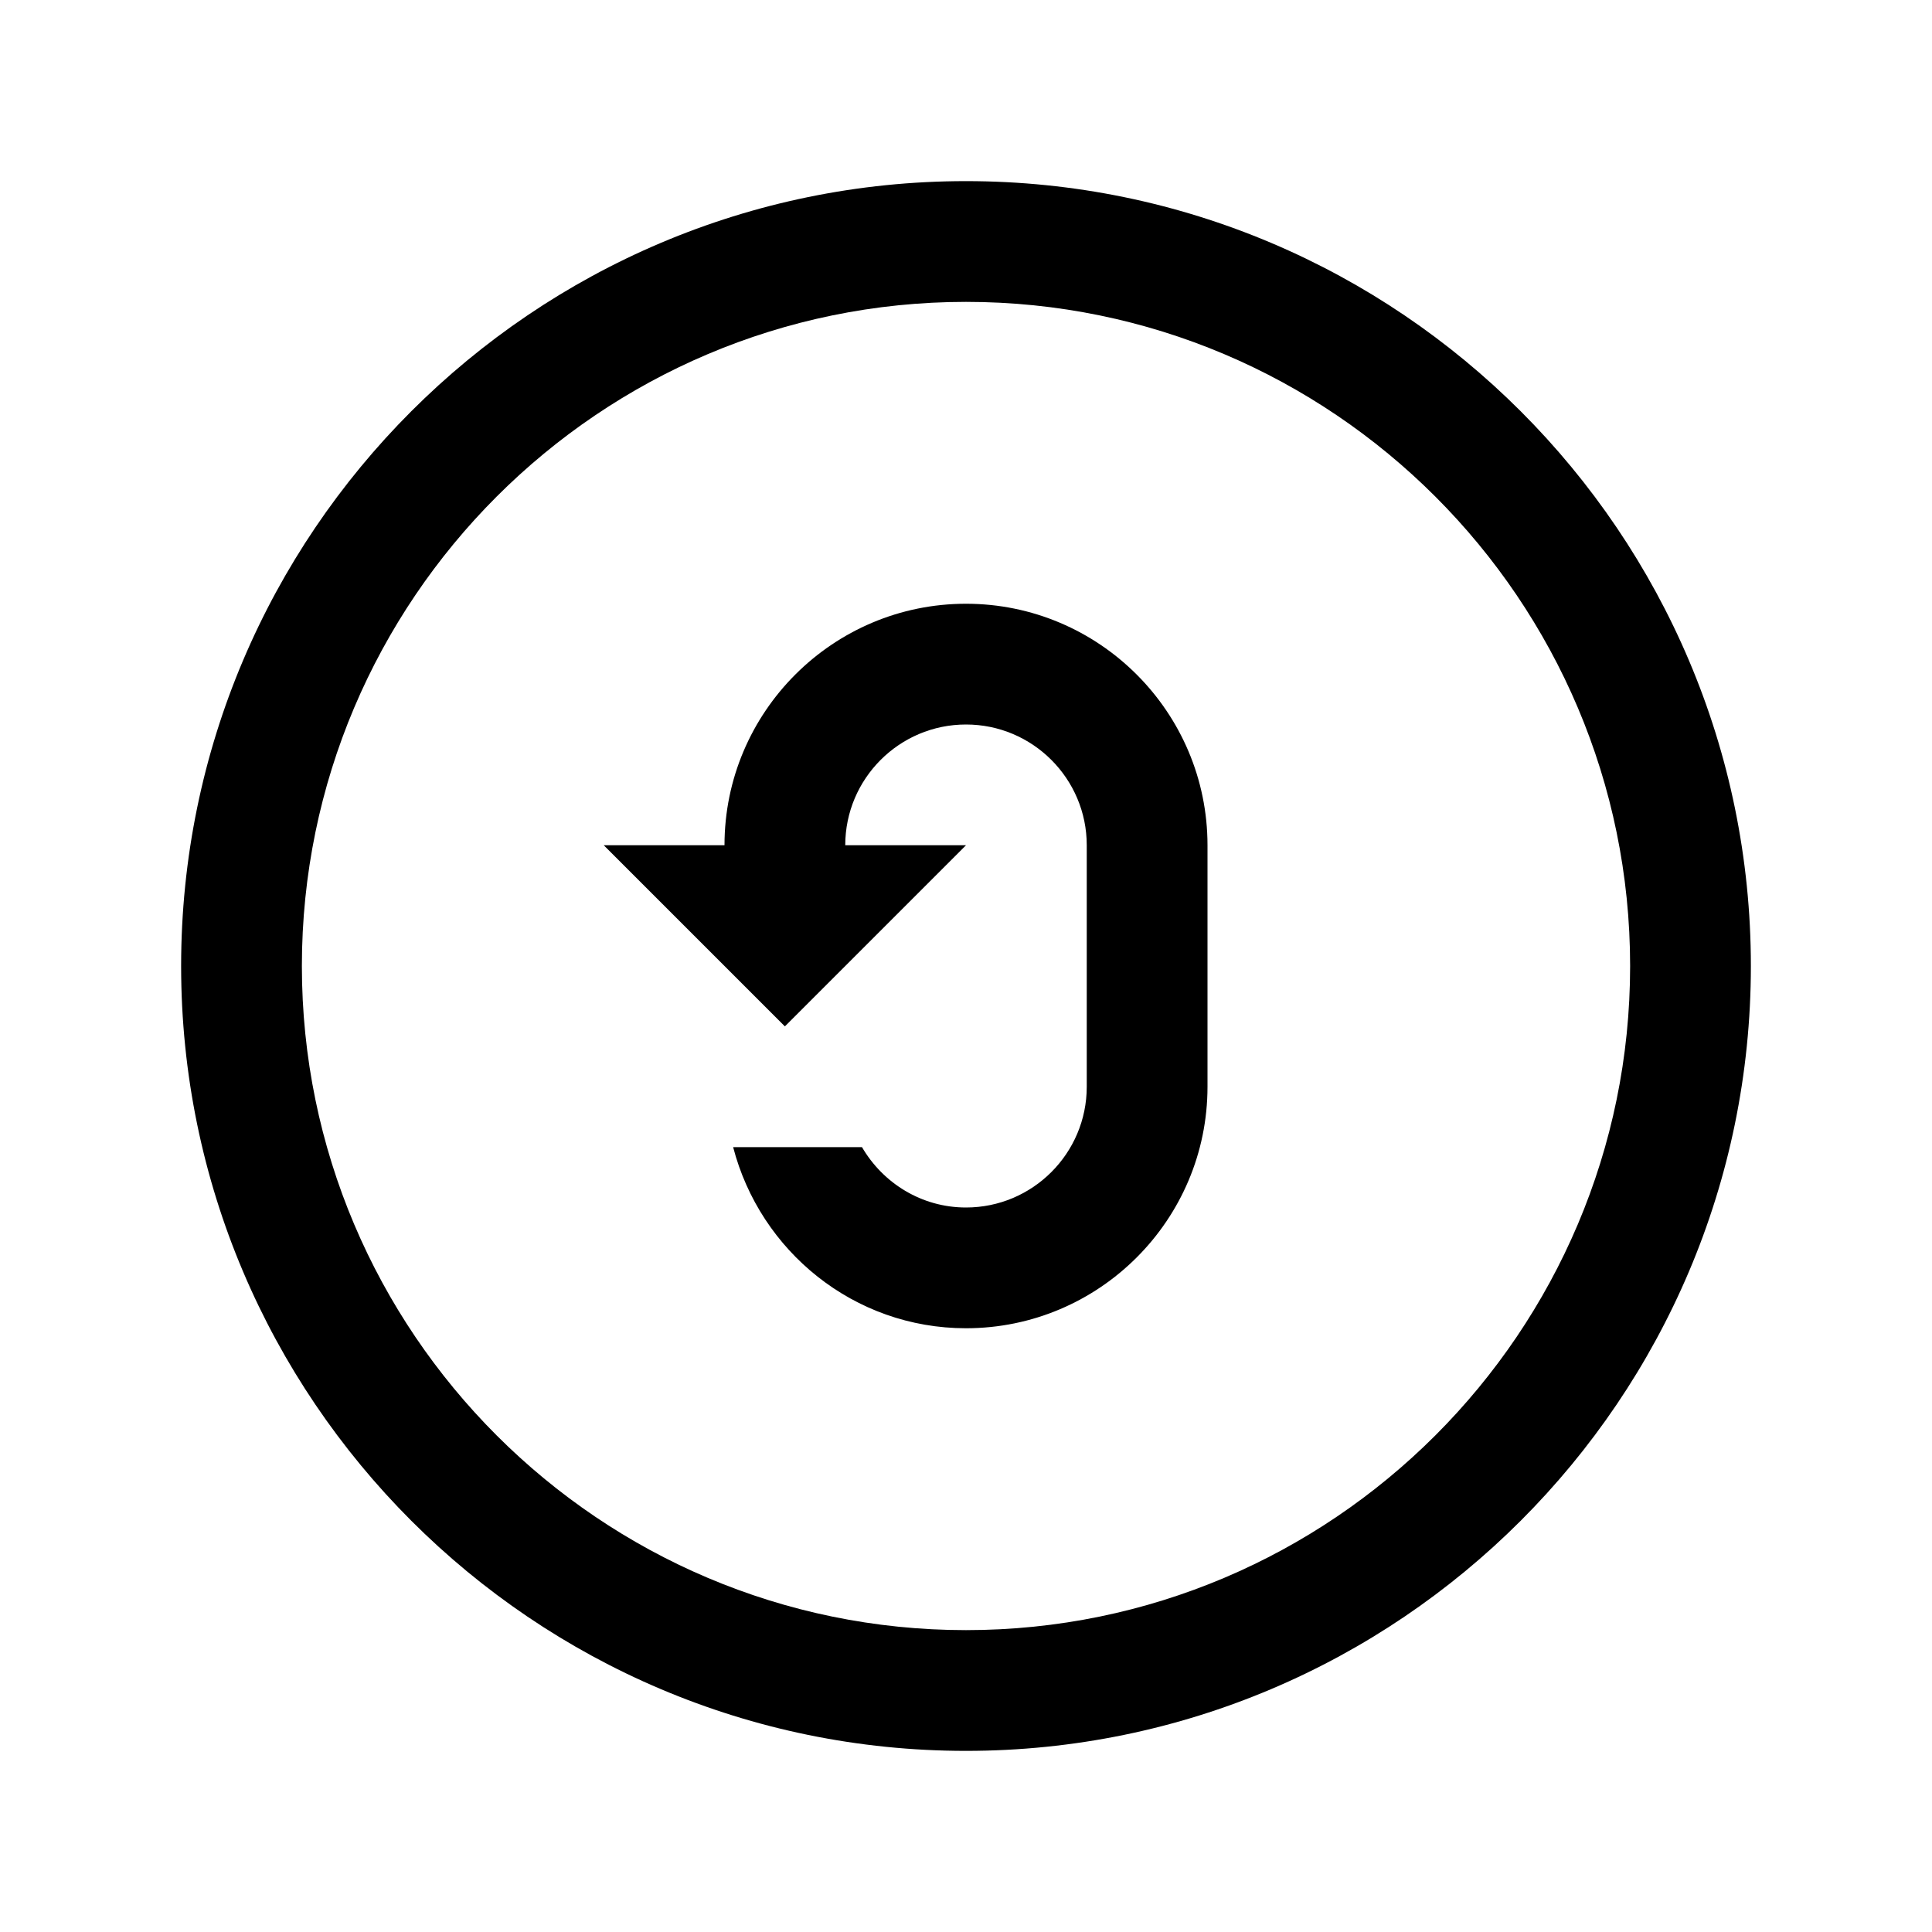<?xml version="1.0" encoding="utf-8"?>
<svg fill="#000000" width="800px" height="800px" viewBox="0 0 32 32" xmlns="http://www.w3.org/2000/svg"><path d="M 16 3 C 8.832 3 3 8.832 3 16 C 3 23.168 8.832 29 16 29 C 23.168 29 29 23.168 29 16 C 29 8.832 23.168 3 16 3 z M 16 5 C 22.065 5 27 9.935 27 16 C 27 22.065 22.065 27 16 27 C 9.935 27 5 22.065 5 16 C 5 9.935 9.935 5 16 5 z M 16 10 C 13.794 10 12 11.794 12 14 L 10 14 L 13 17 L 16 14 L 14 14 C 14 12.897 14.897 12 16 12 C 17.103 12 18 12.897 18 14 L 18 18 C 18 19.103 17.103 20 16 20 C 15.263 20 14.624 19.595 14.277 19 L 12.143 19 C 12.59 20.721 14.141 22 16 22 C 18.206 22 20 20.206 20 18 L 20 14 C 20 11.794 18.206 10 16 10 z"/></svg>